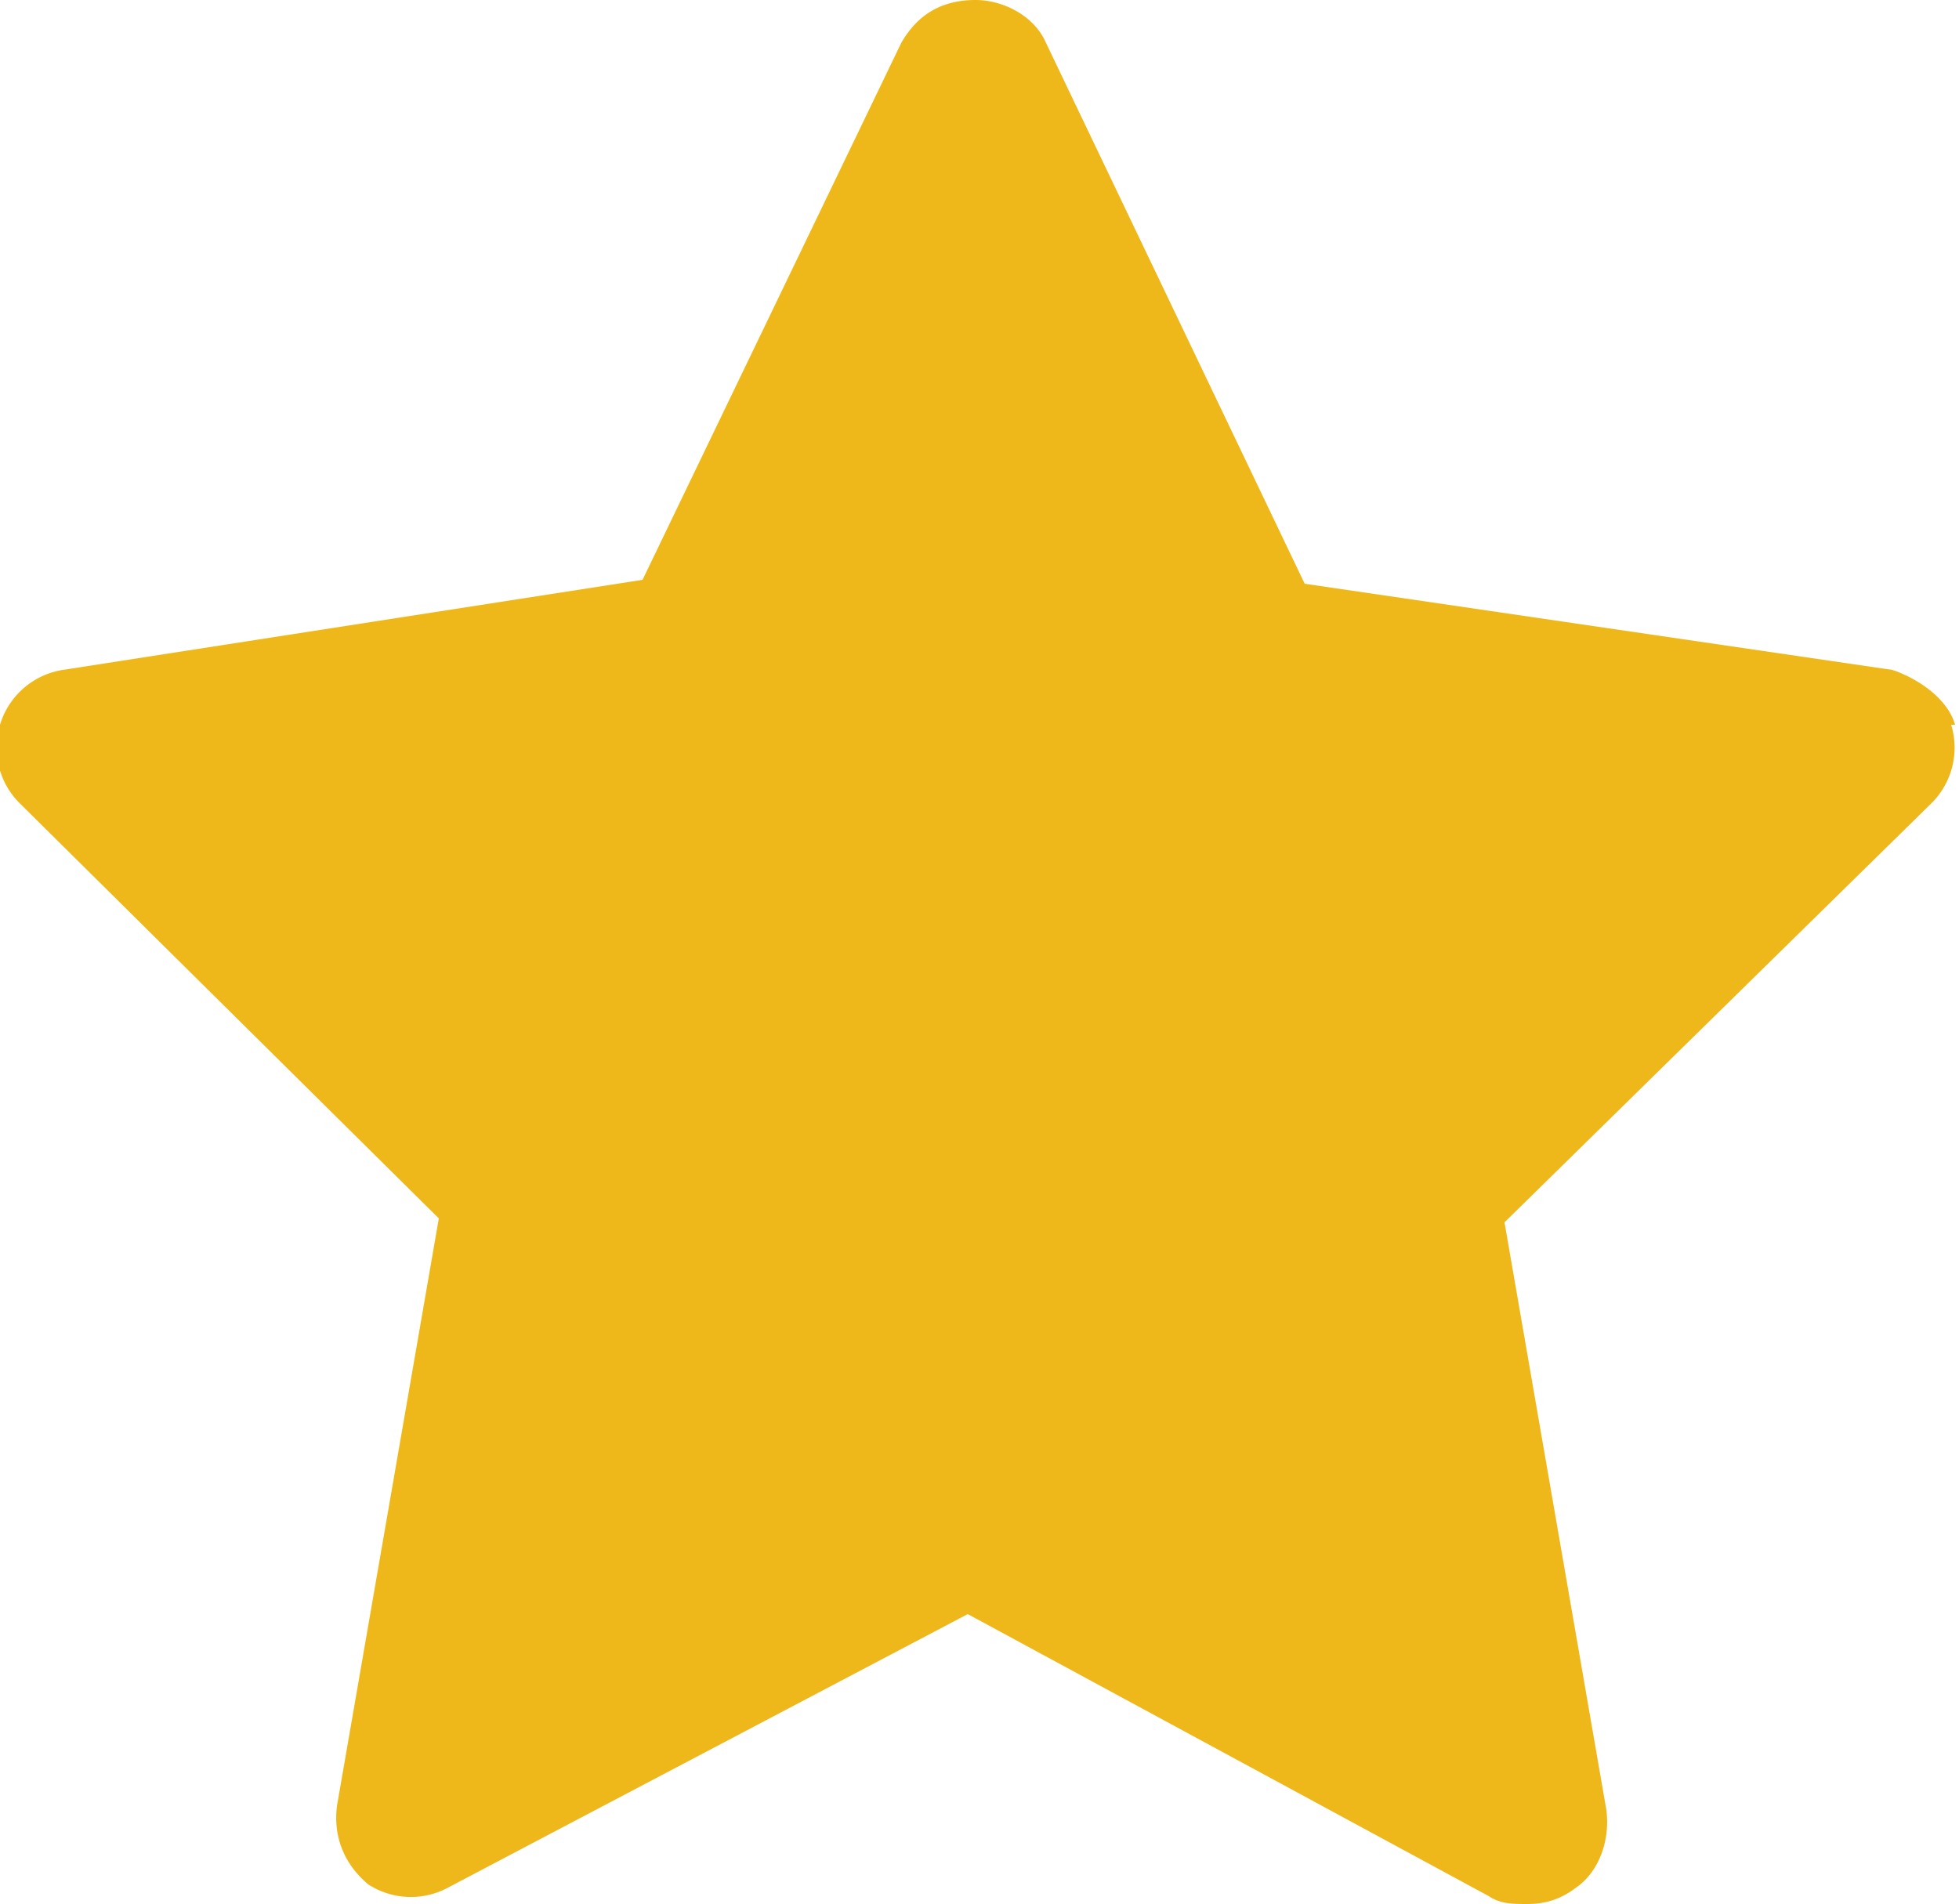  <svg xmlns="http://www.w3.org/2000/svg" viewBox="0 0 50 48.6" fill="#eeb81b">
<path d="M49.9 18.5c-.2-.7-1-1.2-1.6-1.4l-15-2.2-6.6-13.8C26.4.4 25.6 0 24.9 0 24 0 23.4.4 23 1.1l-6.6 13.7-14.8 2.3A2 2 0 0 0 0 18.5a2 2 0 0 0 .5 2l10.7 10.6-2.6 15c-.1.8.2 1.5.8 2a2 2 0 0 0 2 .1l13.3-7L38 48.4c.3.2.6.2 1 .2s.8-.1 1.2-.4c.6-.4.9-1.2.8-2l-2.6-15 10.9-10.7a2 2 0 0 0 .5-2z"/>
</svg>